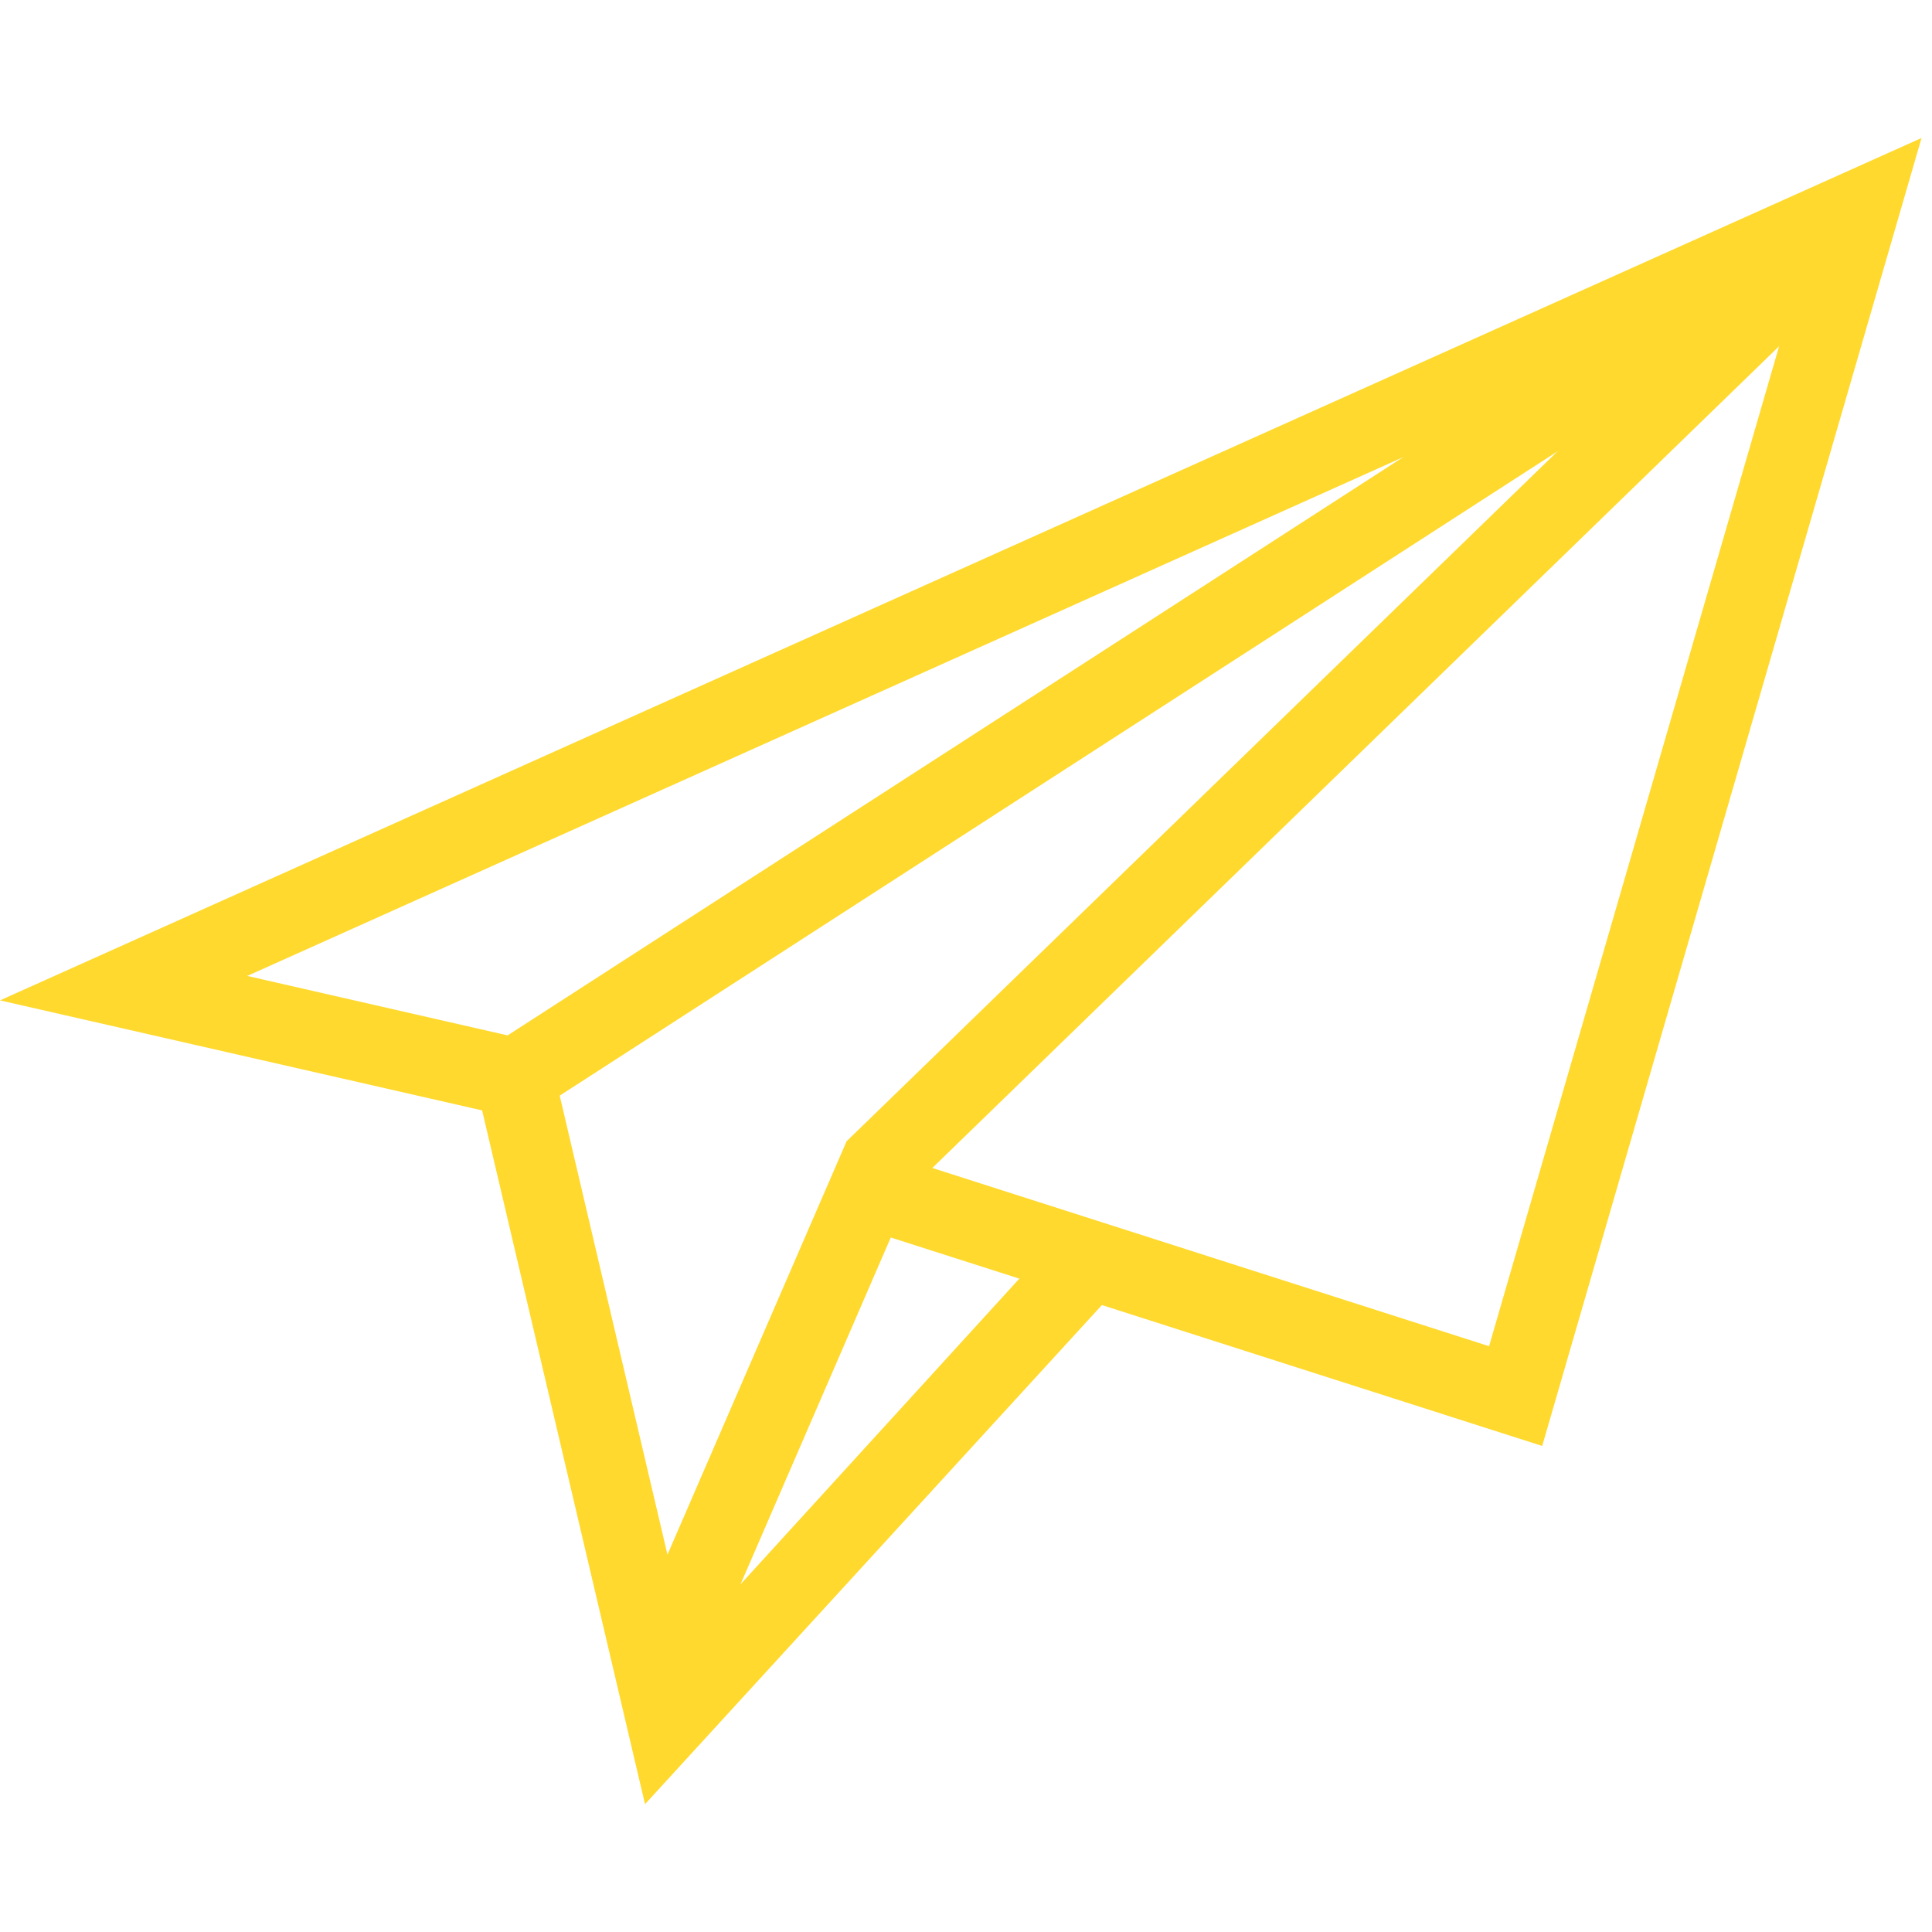 <?xml version="1.0" encoding="UTF-8"?>
<svg xmlns="http://www.w3.org/2000/svg" width="126" height="126" viewBox="0 0 126 126" fill="none">
  <path d="M42.072 117.687L31.443 72.417L0 65.242L125.317 9L100.578 94.302L58.094 80.706L42.072 117.687ZM16.124 63.648L35.72 68.123L43.53 101.391L55.231 74.389L97.114 87.796L117.285 18.249L16.124 63.648Z" fill="#FFD92D"></path>
  <path d="M115.086 16.328L55.242 74.402L58.824 78.093L118.668 20.019L115.086 16.328Z" fill="#FFD92D"></path>
  <path d="M119.869 11.504L32.148 68.144L34.938 72.465L122.659 15.825L119.869 11.504Z" fill="#FFD92D"></path>
  <path d="M69.702 79.856L40.734 111.613L42.115 117.611L73.501 83.322L69.702 79.856Z" fill="#FFD92D"></path>
</svg>
